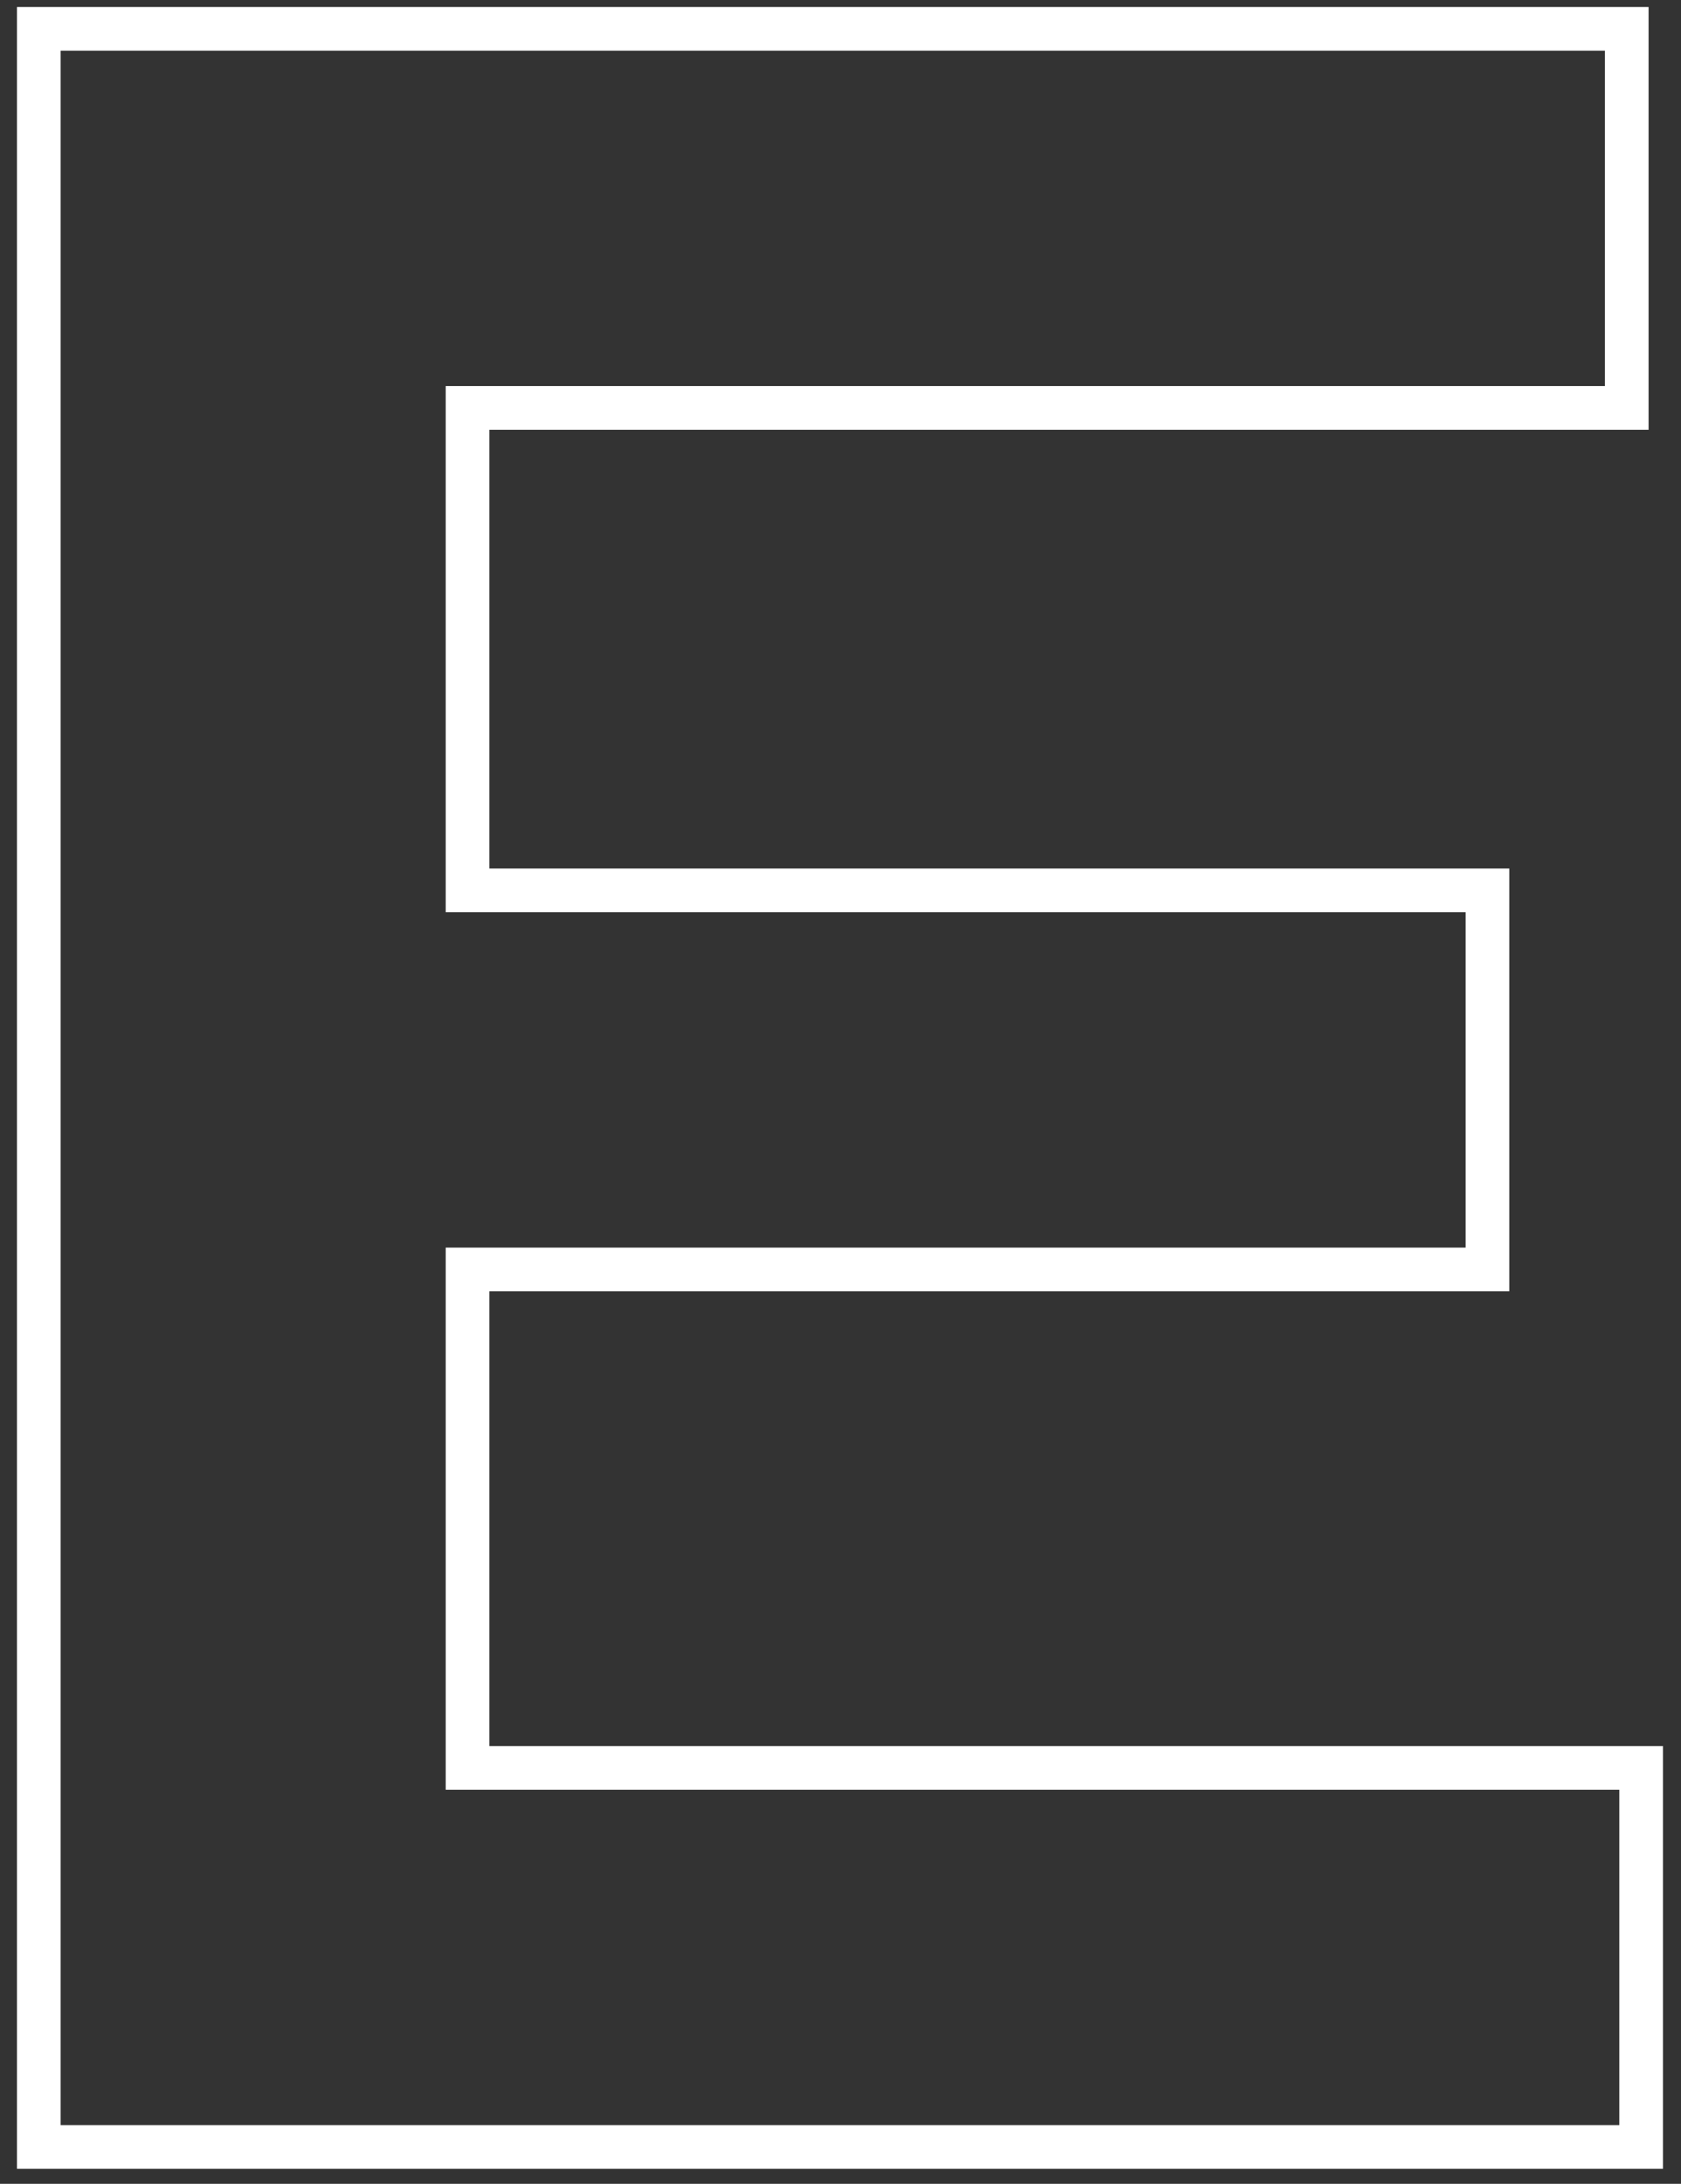 <svg width="77" height="100" viewBox="0 0 77 100" fill="none" xmlns="http://www.w3.org/2000/svg">
<rect x="0" y="0" width="77" height="100" fill="#333333" stroke="none"/>
<path d="M75.175 98.313H1.778V1.32H74.515V18.679H22.415H21.415V19.679V39.771V40.771H22.415H68.134V58.129H22.415H21.415V59.129V79.955V80.955H22.415H75.175V98.313Z" stroke="white" stroke-width="2"/>
</svg>
